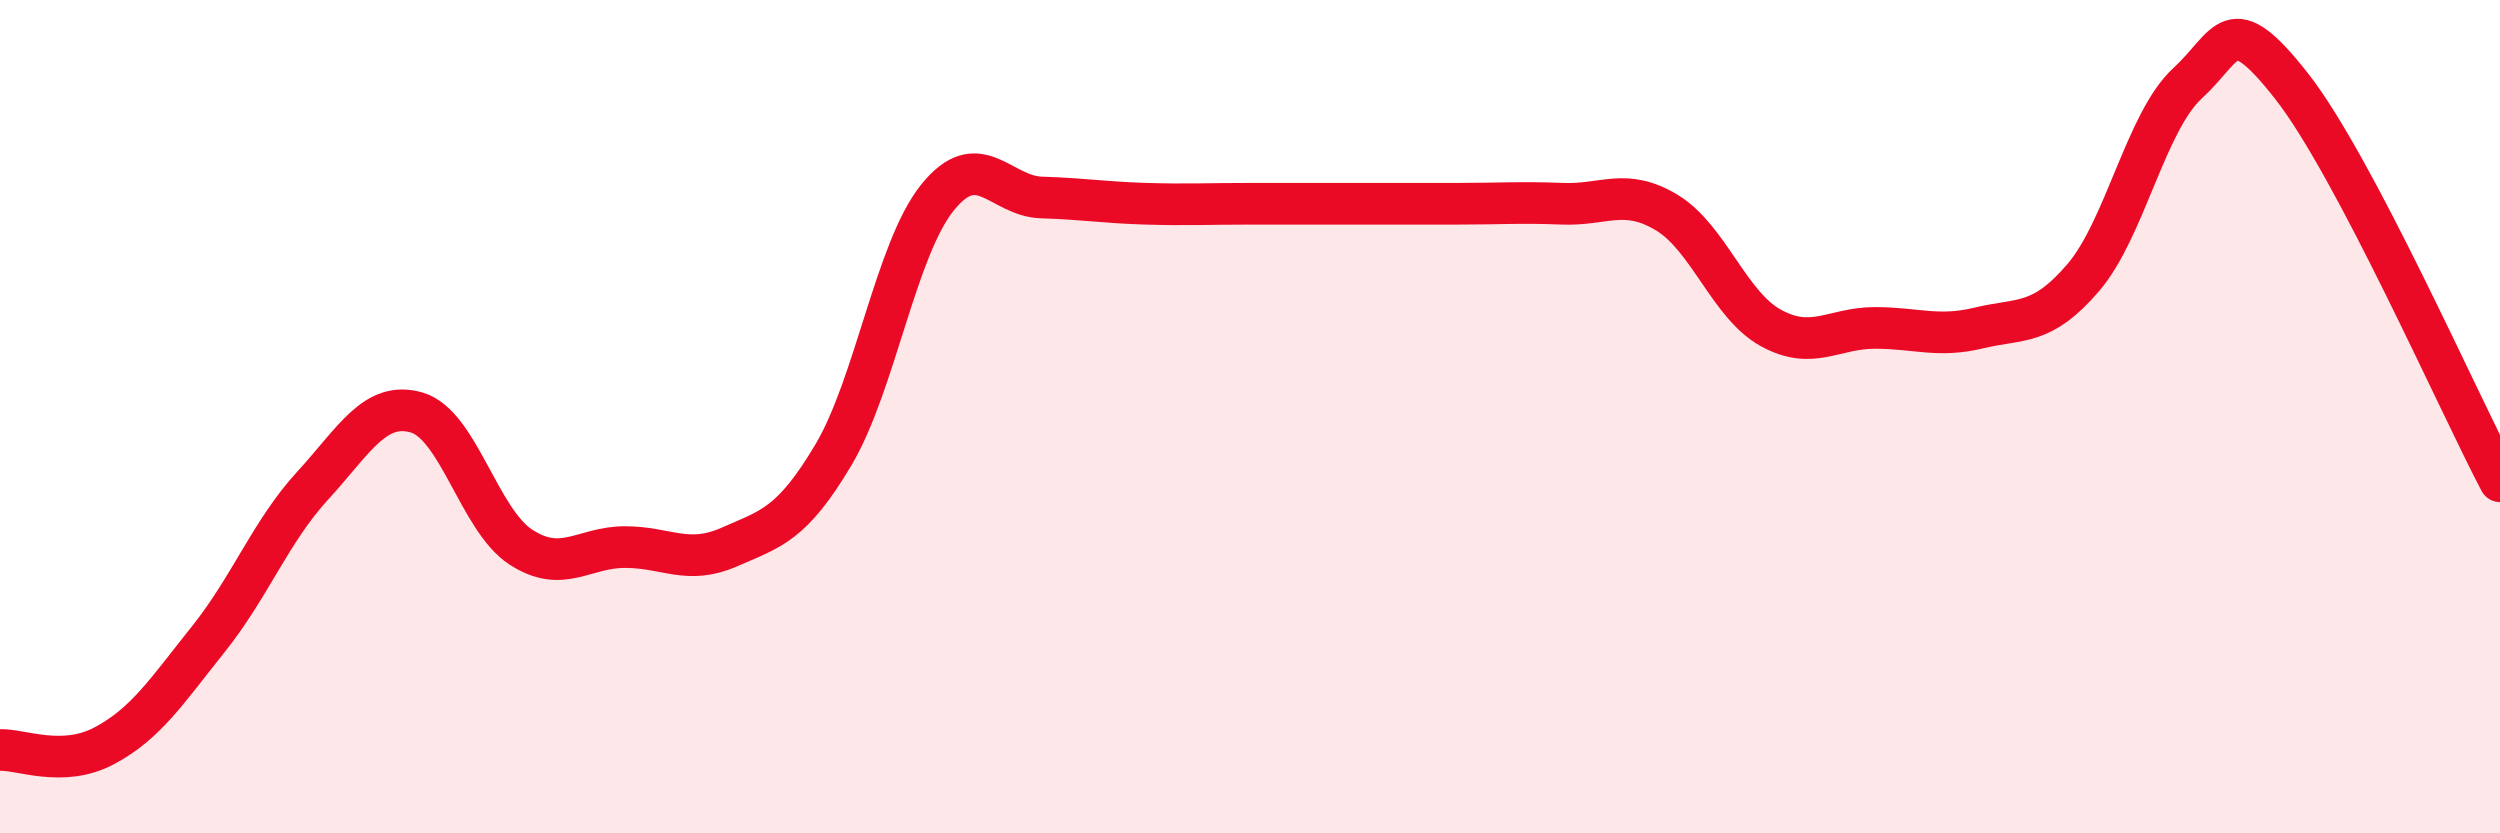 
    <svg width="60" height="20" viewBox="0 0 60 20" xmlns="http://www.w3.org/2000/svg">
      <path
        d="M 0,18 C 0.5,17.98 1.5,18.43 2.5,17.9 C 3.5,17.37 4,16.59 5,15.34 C 6,14.09 6.5,12.75 7.5,11.66 C 8.5,10.57 9,9.61 10,9.9 C 11,10.19 11.5,12.48 12.5,13.13 C 13.5,13.78 14,13.13 15,13.13 C 16,13.13 16.5,13.57 17.5,13.13 C 18.5,12.69 19,12.6 20,10.92 C 21,9.24 21.5,5.98 22.5,4.74 C 23.5,3.5 24,4.71 25,4.74 C 26,4.77 26.5,4.86 27.5,4.89 C 28.5,4.92 29,4.89 30,4.89 C 31,4.89 31.5,4.89 32.5,4.89 C 33.5,4.89 34,4.89 35,4.89 C 36,4.89 36.5,4.85 37.5,4.89 C 38.5,4.93 39,4.5 40,5.1 C 41,5.7 41.5,7.32 42.5,7.87 C 43.5,8.42 44,7.87 45,7.87 C 46,7.87 46.5,8.11 47.5,7.87 C 48.5,7.63 49,7.83 50,6.66 C 51,5.49 51.5,2.92 52.5,2 C 53.5,1.08 53.5,0.16 55,2.07 C 56.5,3.98 59,9.65 60,11.55L60 20L0 20Z"
        fill="#EB0A25"
        opacity="0.1"
        stroke-linecap="round"
        stroke-linejoin="round"
      />
      <path
        d="M 0,18 C 0.5,17.98 1.5,18.43 2.5,17.9 C 3.5,17.37 4,16.59 5,15.34 C 6,14.09 6.5,12.75 7.5,11.66 C 8.5,10.57 9,9.61 10,9.9 C 11,10.19 11.5,12.48 12.5,13.13 C 13.5,13.78 14,13.13 15,13.13 C 16,13.13 16.5,13.57 17.5,13.13 C 18.5,12.69 19,12.6 20,10.92 C 21,9.24 21.5,5.98 22.5,4.74 C 23.5,3.5 24,4.71 25,4.74 C 26,4.77 26.5,4.86 27.5,4.89 C 28.5,4.92 29,4.89 30,4.89 C 31,4.89 31.5,4.89 32.5,4.89 C 33.5,4.89 34,4.89 35,4.89 C 36,4.89 36.5,4.85 37.5,4.89 C 38.5,4.93 39,4.5 40,5.1 C 41,5.7 41.5,7.32 42.5,7.87 C 43.5,8.42 44,7.87 45,7.87 C 46,7.87 46.5,8.11 47.5,7.87 C 48.5,7.63 49,7.83 50,6.66 C 51,5.49 51.5,2.92 52.5,2 C 53.5,1.08 53.5,0.16 55,2.07 C 56.5,3.98 59,9.65 60,11.55"
        stroke="#EB0A25"
        stroke-width="1"
        fill="none"
        stroke-linecap="round"
        stroke-linejoin="round"
      />
    </svg>
  